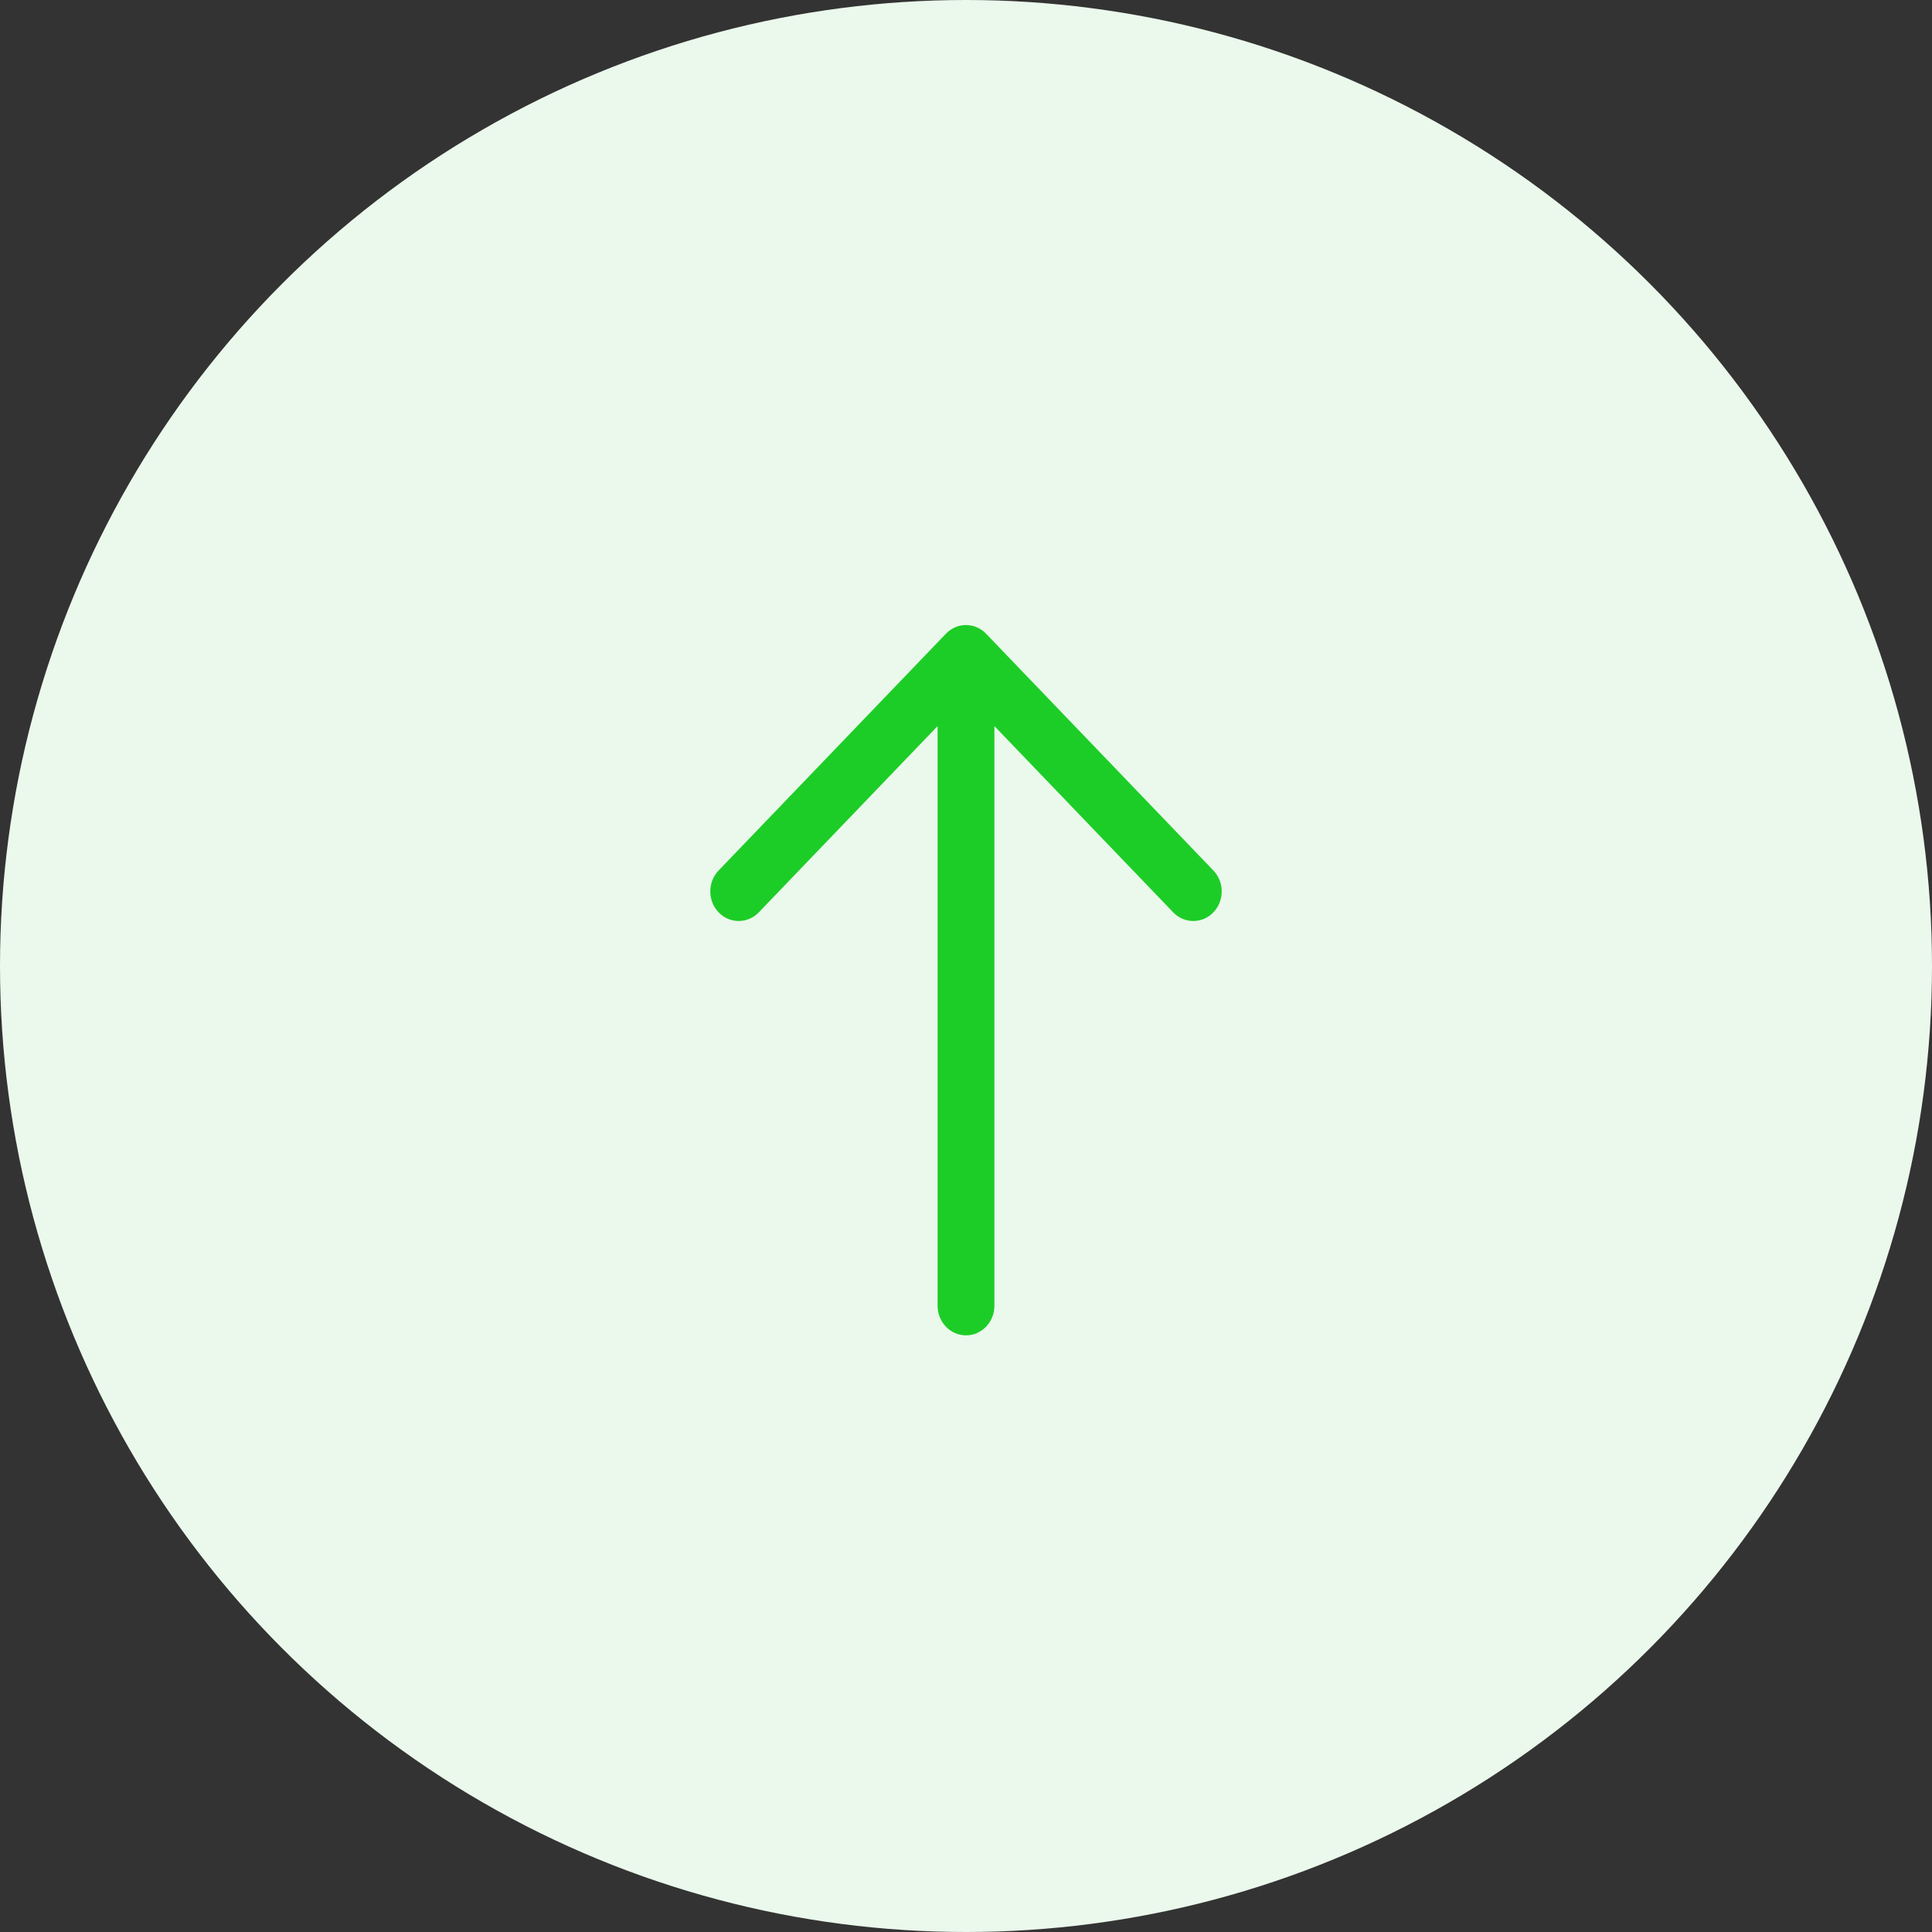 <?xml version="1.0" encoding="UTF-8"?> <svg xmlns="http://www.w3.org/2000/svg" width="68" height="68" viewBox="0 0 68 68" fill="none"><rect x="0" y="0" width="68" height="68" fill="#333333" stroke="none"/> <circle cx="34" cy="34" r="34" fill="#EBF8EC"></circle> <path d="M35 25.556L35 45.958C35 46.534 34.552 47 34 47C33.448 47 33 46.534 33 45.958L33 25.556L26.707 32.112C26.317 32.518 25.683 32.518 25.293 32.112C24.902 31.705 24.902 31.045 25.293 30.638L33.293 22.305C33.683 21.898 34.317 21.898 34.707 22.305L42.707 30.638C43.098 31.045 43.098 31.705 42.707 32.112C42.317 32.518 41.683 32.518 41.293 32.112L35 25.556Z" fill="#1DCD27"></path> </svg> 